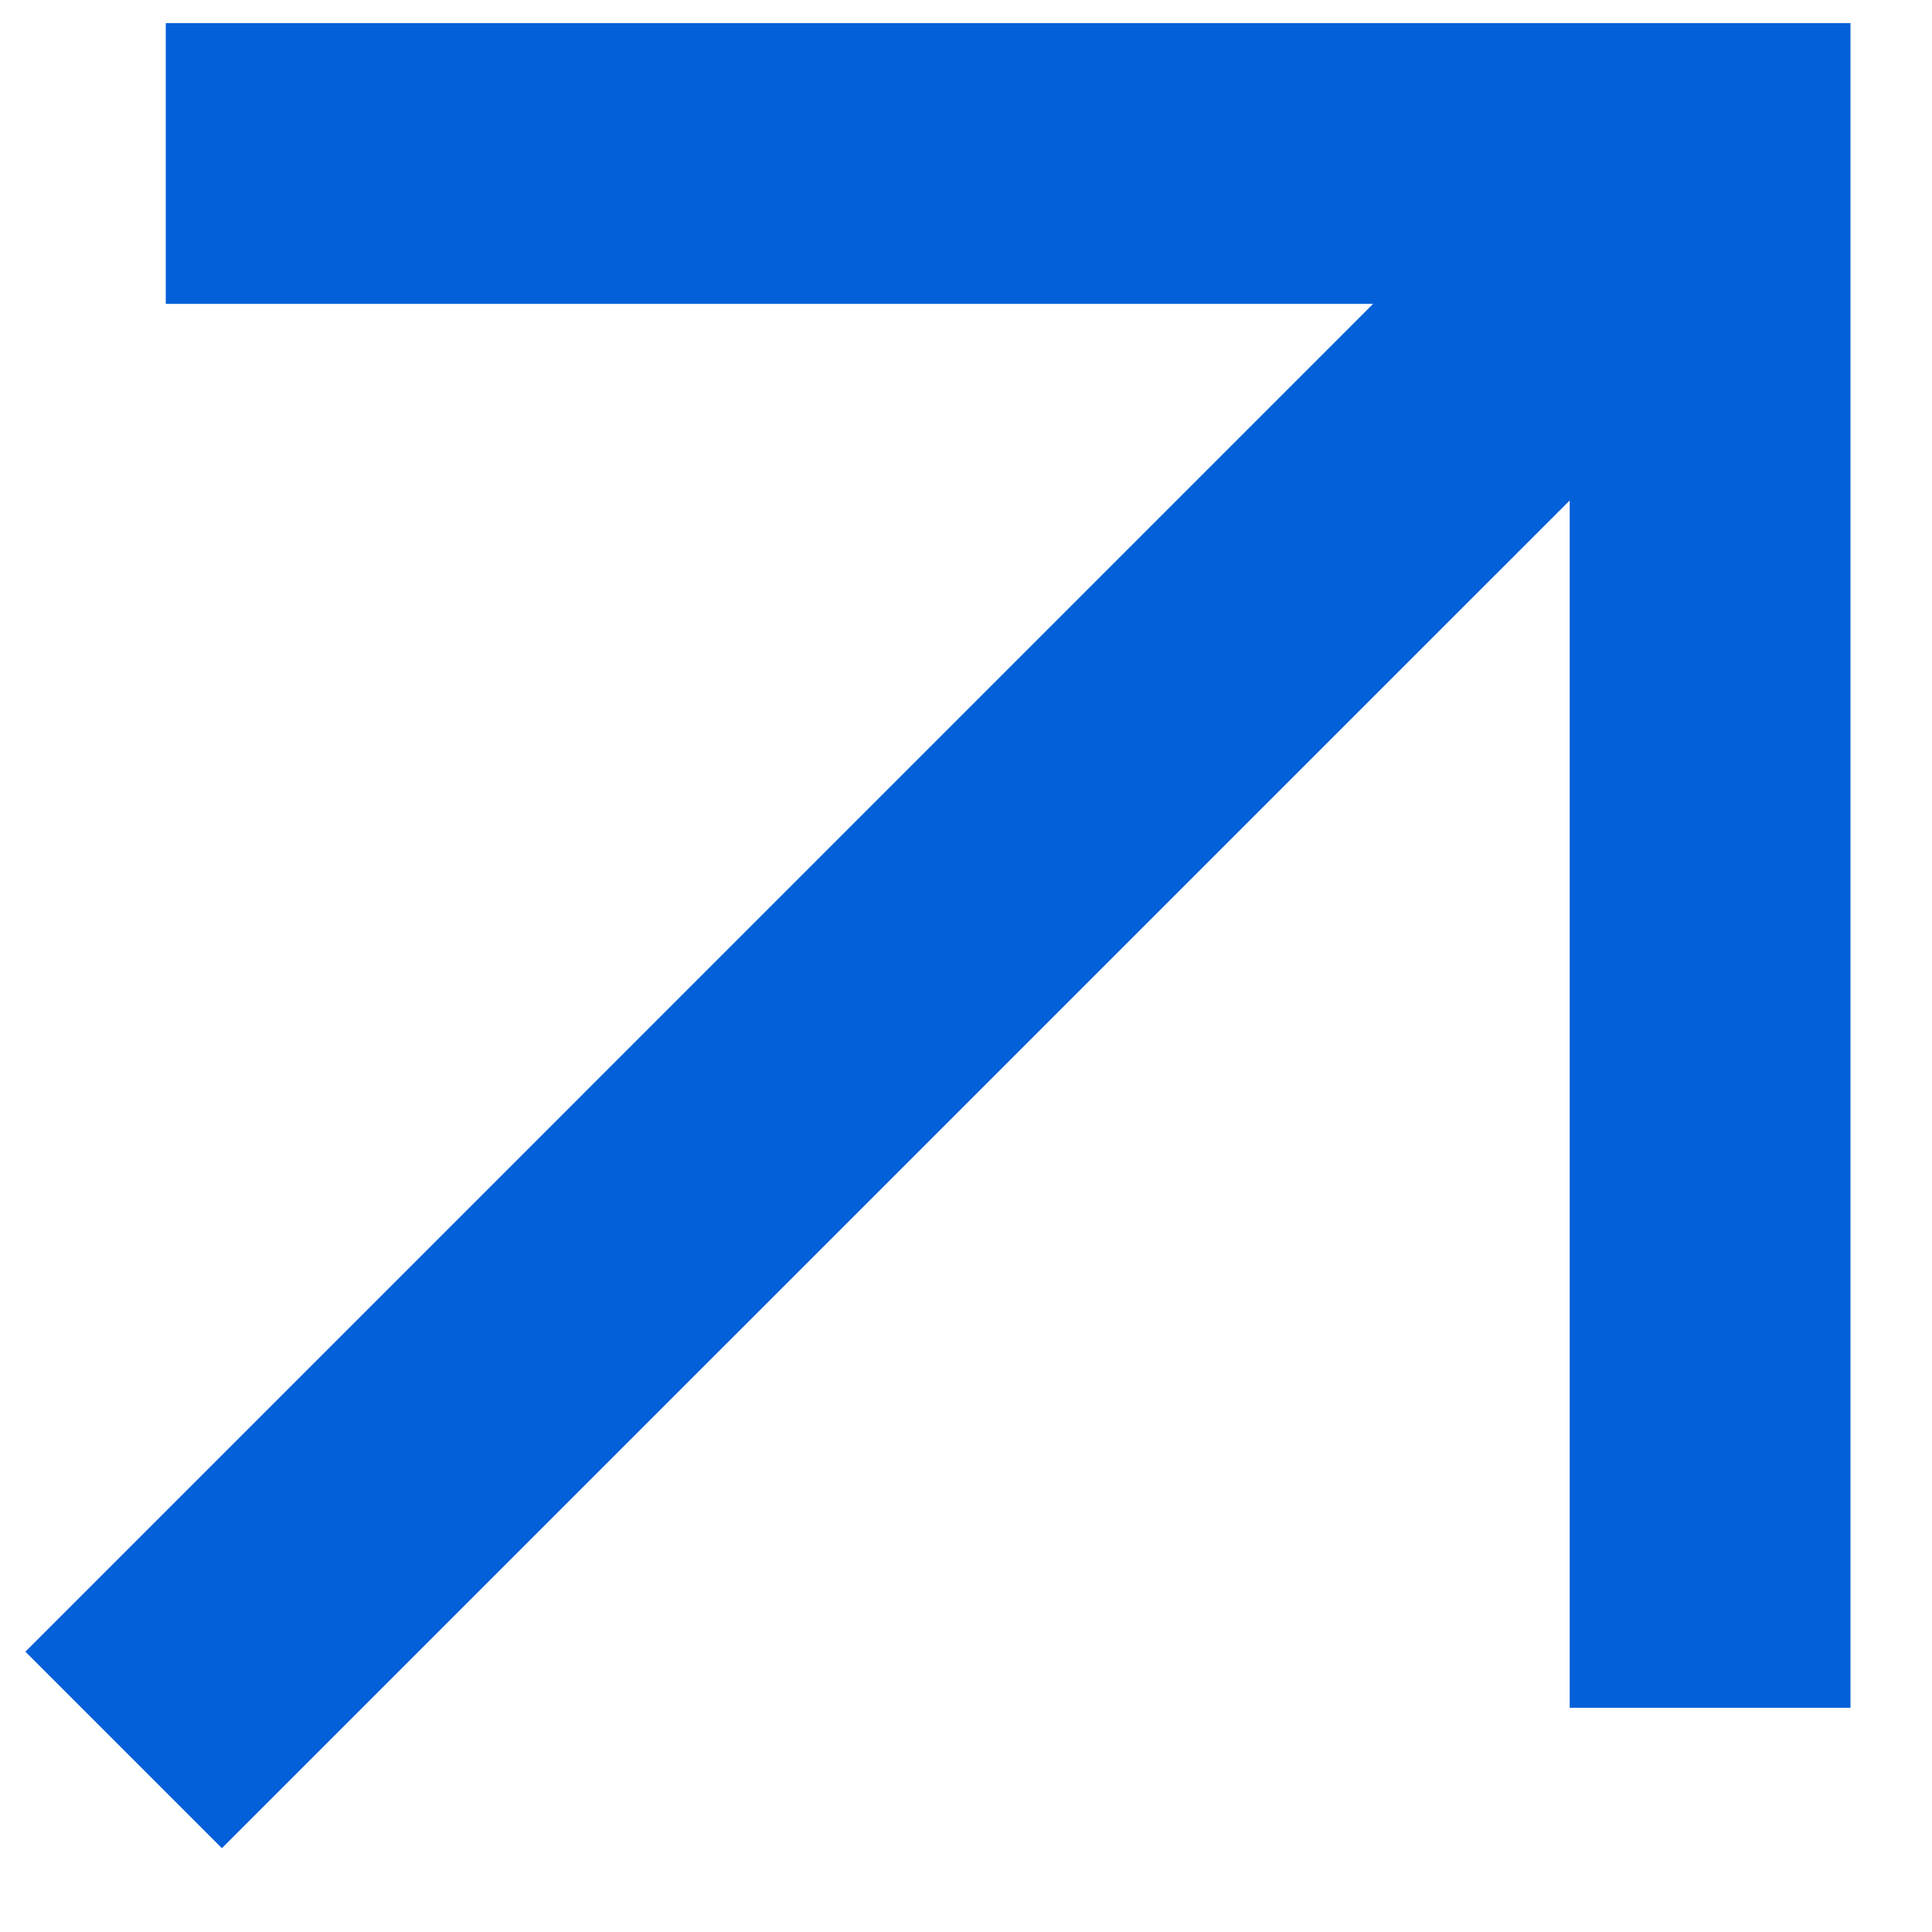 <svg width="21" height="21" viewBox="0 0 21 21" fill="none" xmlns="http://www.w3.org/2000/svg">
<path d="M2.412 20.089L0.276 17.953L14.925 3.303L1.802 3.303L1.802 0.251L20.114 0.251L20.114 18.563L17.062 18.563L17.062 5.44L2.412 20.089Z" fill="#0360D8"/>
</svg>
